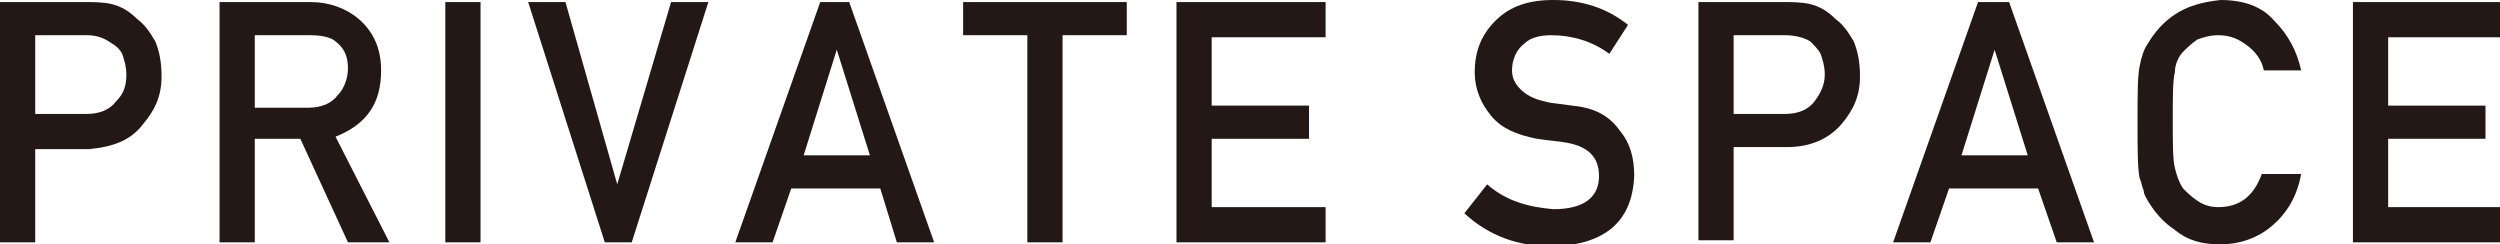 <?xml version="1.0" encoding="utf-8"?>
<!-- Generator: Adobe Illustrator 24.1.1, SVG Export Plug-In . SVG Version: 6.00 Build 0)  -->
<svg version="1.1" id="レイヤー_1" xmlns="http://www.w3.org/2000/svg" xmlns:xlink="http://www.w3.org/1999/xlink" x="0px"
	 y="0px" viewBox="0 0 120.7 11.8" style="enable-background:new 0 0 120.7 11.8;" xml:space="preserve">
<style type="text/css">
	.st0{fill:#231815;}
</style>
<g>
	<g>
		<g>
			<path class="st0" d="M0,0.1h4.1c0.4,0,0.9,0,1.3,0.1c0.4,0.1,0.8,0.3,1.2,0.7C7,1.2,7.2,1.5,7.5,2c0.2,0.5,0.3,1,0.3,1.7
				c0,0.9-0.3,1.6-0.9,2.3C6.3,6.8,5.4,7.1,4.3,7.2H1.7v4.5H0V0.1z M1.7,5.5h2.5c0.6,0,1.1-0.2,1.4-0.6C6,4.5,6.1,4.1,6.1,3.6
				c0-0.4-0.1-0.7-0.2-1C5.8,2.4,5.6,2.2,5.4,2.1C5,1.8,4.6,1.7,4.2,1.7H1.7V5.5z"/>
			<path class="st0" d="M10.6,0.1H15c0.9,0,1.7,0.3,2.3,0.8c0.7,0.6,1.1,1.4,1.1,2.5c0,1.6-0.7,2.6-2.2,3.2l2.6,5.1h-2l-2.3-5h-2.2
				v5h-1.7V0.1z M12.3,5.2h2.6c0.6,0,1.1-0.2,1.4-0.6c0.3-0.3,0.5-0.8,0.5-1.3c0-0.6-0.2-1-0.6-1.3C16,1.8,15.5,1.7,15,1.7h-2.7V5.2
				z"/>
			<path class="st0" d="M21.5,0.1h1.7v11.6h-1.7V0.1z"/>
			<path class="st0" d="M25.5,0.1h1.8l2.5,8.8h0l2.6-8.8h1.8l-3.7,11.6h-1.3L25.5,0.1z"/>
			<path class="st0" d="M42.5,9.1h-4.3l-0.9,2.6h-1.8l4.1-11.6h1.4l4.1,11.6h-1.8L42.5,9.1z M42,7.5l-1.6-5.1h0l-1.6,5.1H42z"/>
			<path class="st0" d="M49.6,1.7h-3.1V0.1h7.9v1.6h-3.1v10h-1.7V1.7z"/>
			<path class="st0" d="M56.8,0.1h7.2v1.7h-5.5v3.3h4.7v1.6h-4.7V10h5.5v1.7h-7.2V0.1z"/>
			<path class="st0" d="M71.8,8.9c0.9,0.8,2,1.1,3.2,1.2c1.5,0,2.2-0.6,2.2-1.6c0-0.9-0.5-1.4-1.5-1.6c-0.5-0.1-0.9-0.1-1.5-0.2
				c-1-0.2-1.7-0.5-2.2-1.1c-0.5-0.6-0.8-1.3-0.8-2.1c0-1,0.3-1.8,1-2.5C72.9,0.3,73.8,0,75,0c1.4,0,2.6,0.4,3.6,1.2l-0.9,1.4
				c-0.8-0.6-1.8-0.9-2.8-0.9c-0.5,0-1,0.1-1.3,0.4C73.2,2.4,73,2.9,73,3.4c0,0.3,0.1,0.6,0.4,0.9c0.3,0.3,0.7,0.5,1.2,0.6
				c0.3,0.1,0.7,0.1,1.3,0.2c1.1,0.1,1.8,0.5,2.3,1.2c0.5,0.6,0.7,1.3,0.7,2.2c-0.1,2.2-1.4,3.3-3.9,3.4c-1.7,0-3.1-0.5-4.3-1.6
				L71.8,8.9z"/>
			<path class="st0" d="M82,0.1h4.1c0.4,0,0.9,0,1.3,0.1c0.4,0.1,0.8,0.3,1.2,0.7c0.4,0.3,0.6,0.6,0.9,1.1c0.2,0.5,0.3,1,0.3,1.7
				c0,0.9-0.3,1.6-0.9,2.3c-0.6,0.7-1.5,1.1-2.6,1.1h-2.6v4.5H82V0.1z M83.7,5.5h2.5c0.6,0,1.1-0.2,1.4-0.6c0.3-0.4,0.5-0.8,0.5-1.3
				c0-0.4-0.1-0.7-0.2-1c-0.1-0.2-0.3-0.4-0.5-0.6c-0.3-0.2-0.8-0.3-1.2-0.3h-2.5V5.5z"/>
			<path class="st0" d="M98.4,9.1h-4.3l-0.9,2.6h-1.8l4.1-11.6H97l4.1,11.6h-1.8L98.4,9.1z M97.9,7.5l-1.6-5.1h0l-1.6,5.1H97.9z"/>
			<path class="st0" d="M111.1,8.4c-0.2,1.1-0.7,1.9-1.4,2.5c-0.7,0.6-1.6,0.9-2.5,0.9c-0.9,0-1.6-0.2-2.2-0.7
				c-0.6-0.4-1-0.9-1.3-1.4c-0.1-0.2-0.2-0.3-0.2-0.5c-0.1-0.2-0.1-0.4-0.2-0.6c-0.1-0.5-0.1-1.4-0.1-2.7c0-1.3,0-2.2,0.1-2.7
				c0.1-0.5,0.2-0.8,0.4-1.1c0.3-0.5,0.7-1,1.3-1.4c0.6-0.4,1.3-0.6,2.2-0.7c1.1,0,2,0.3,2.6,1c0.7,0.7,1.1,1.5,1.3,2.4h-1.8
				c-0.1-0.5-0.4-0.9-0.8-1.2c-0.4-0.3-0.8-0.5-1.4-0.5c-0.4,0-0.7,0.1-1,0.2c-0.3,0.2-0.5,0.4-0.7,0.6c-0.2,0.2-0.4,0.6-0.4,1
				c-0.1,0.4-0.1,1.2-0.1,2.3c0,1.1,0,1.9,0.1,2.3c0.1,0.4,0.2,0.7,0.4,1c0.2,0.2,0.4,0.4,0.7,0.6c0.3,0.2,0.6,0.3,1,0.3
				c1,0,1.7-0.5,2.1-1.6H111.1z"/>
			<path class="st0" d="M113.6,0.1h7.2v1.7h-5.5v3.3h4.7v1.6h-4.7V10h5.5v1.7h-7.2V0.1z"/>
		</g>
	</g>
</g>
</svg>
